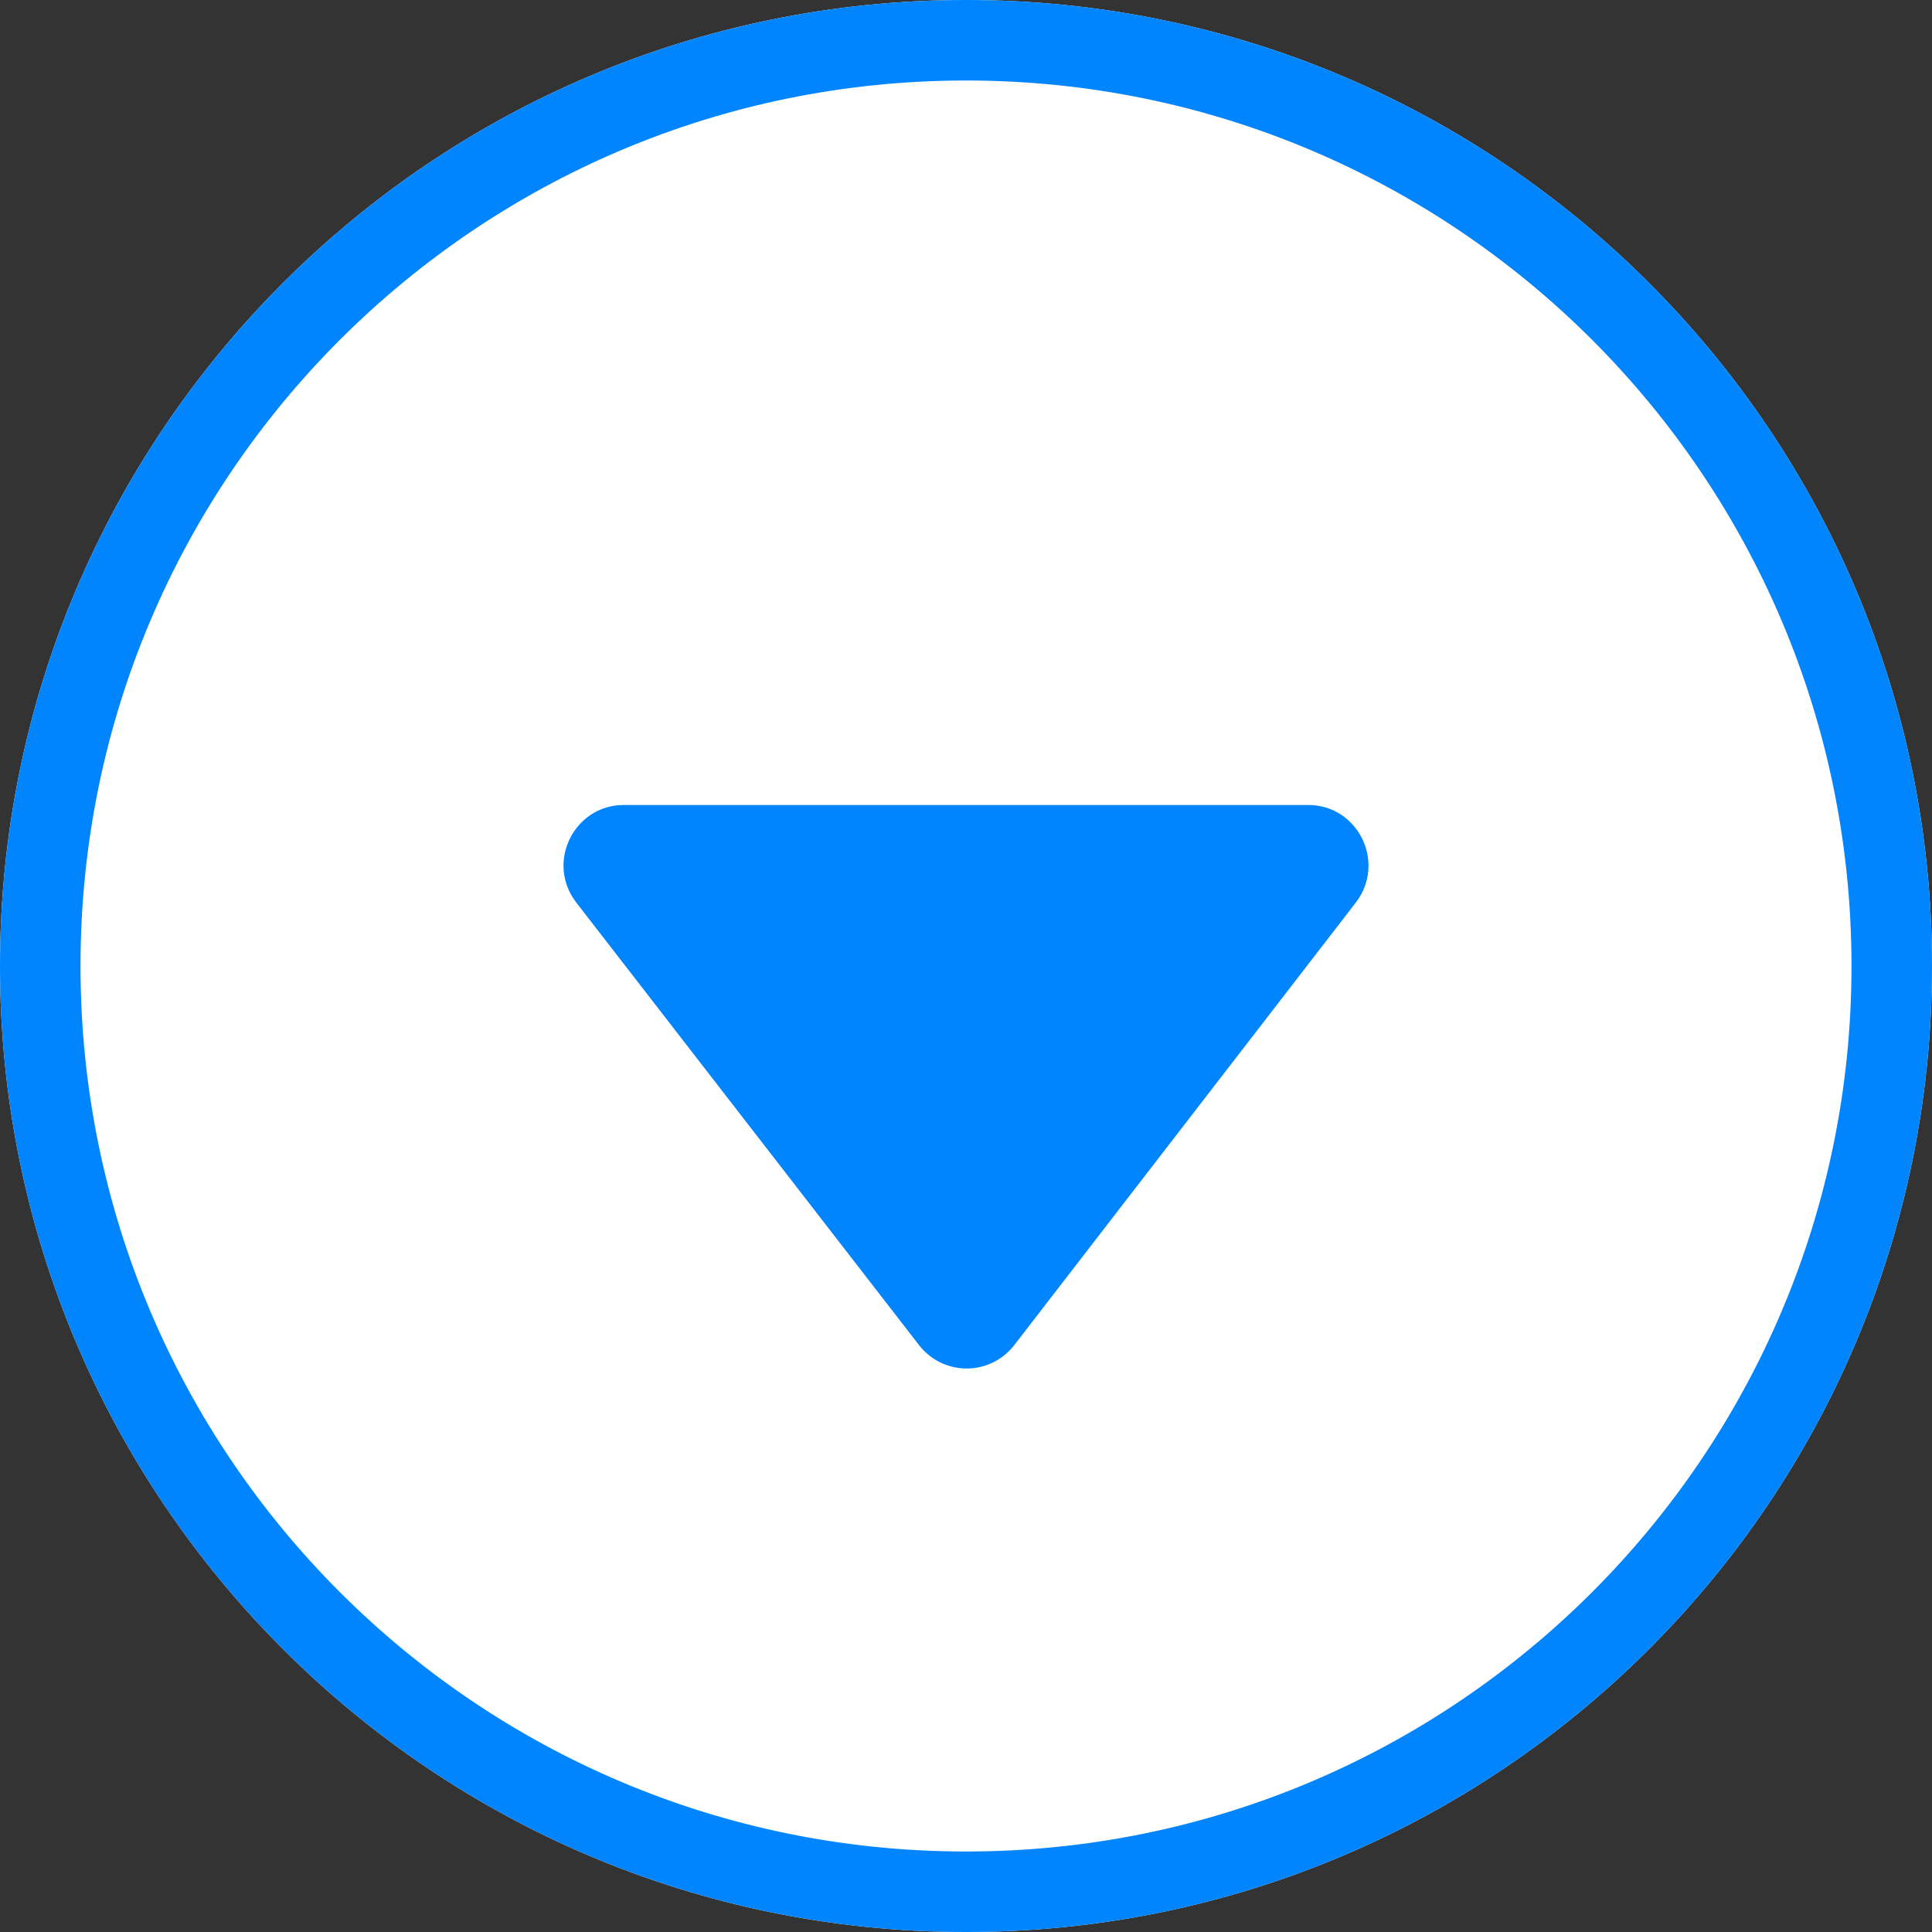 <svg width="24" height="24" viewBox="0 0 24 24" fill="none" xmlns="http://www.w3.org/2000/svg">
<rect x="0" y="0" width="24" height="24" fill="#333333" stroke="none"/>
<path d="M24 12C24 18.627 18.627 24 12 24C5.373 24 0 18.627 0 12C0 5.373 5.373 0 12 0C18.627 0 24 5.373 24 12Z" fill="white"/>
<path d="M23 12C23 5.925 18.075 1 12 1C5.925 1 1 5.925 1 12C1 18.075 5.925 23 12 23V24C5.373 24 0 18.627 0 12C0 5.373 5.373 0 12 0C18.627 0 24 5.373 24 12C24 18.627 18.627 24 12 24V23C18.075 23 23 18.075 23 12Z" fill="#0085FF"/>
<path d="M16.843 11.211C16.951 11.07 17 10.911 17 10.755C17 10.366 16.694 10 16.251 10L7.75 10C7.305 10 7 10.367 7 10.755C7 10.912 7.05 11.071 7.159 11.212C8.362 12.766 10.411 15.411 11.417 16.71C11.559 16.894 11.777 17 12.009 17C12.239 17 12.458 16.893 12.6 16.709L16.843 11.211Z" fill="#0085FF"/>
</svg>
